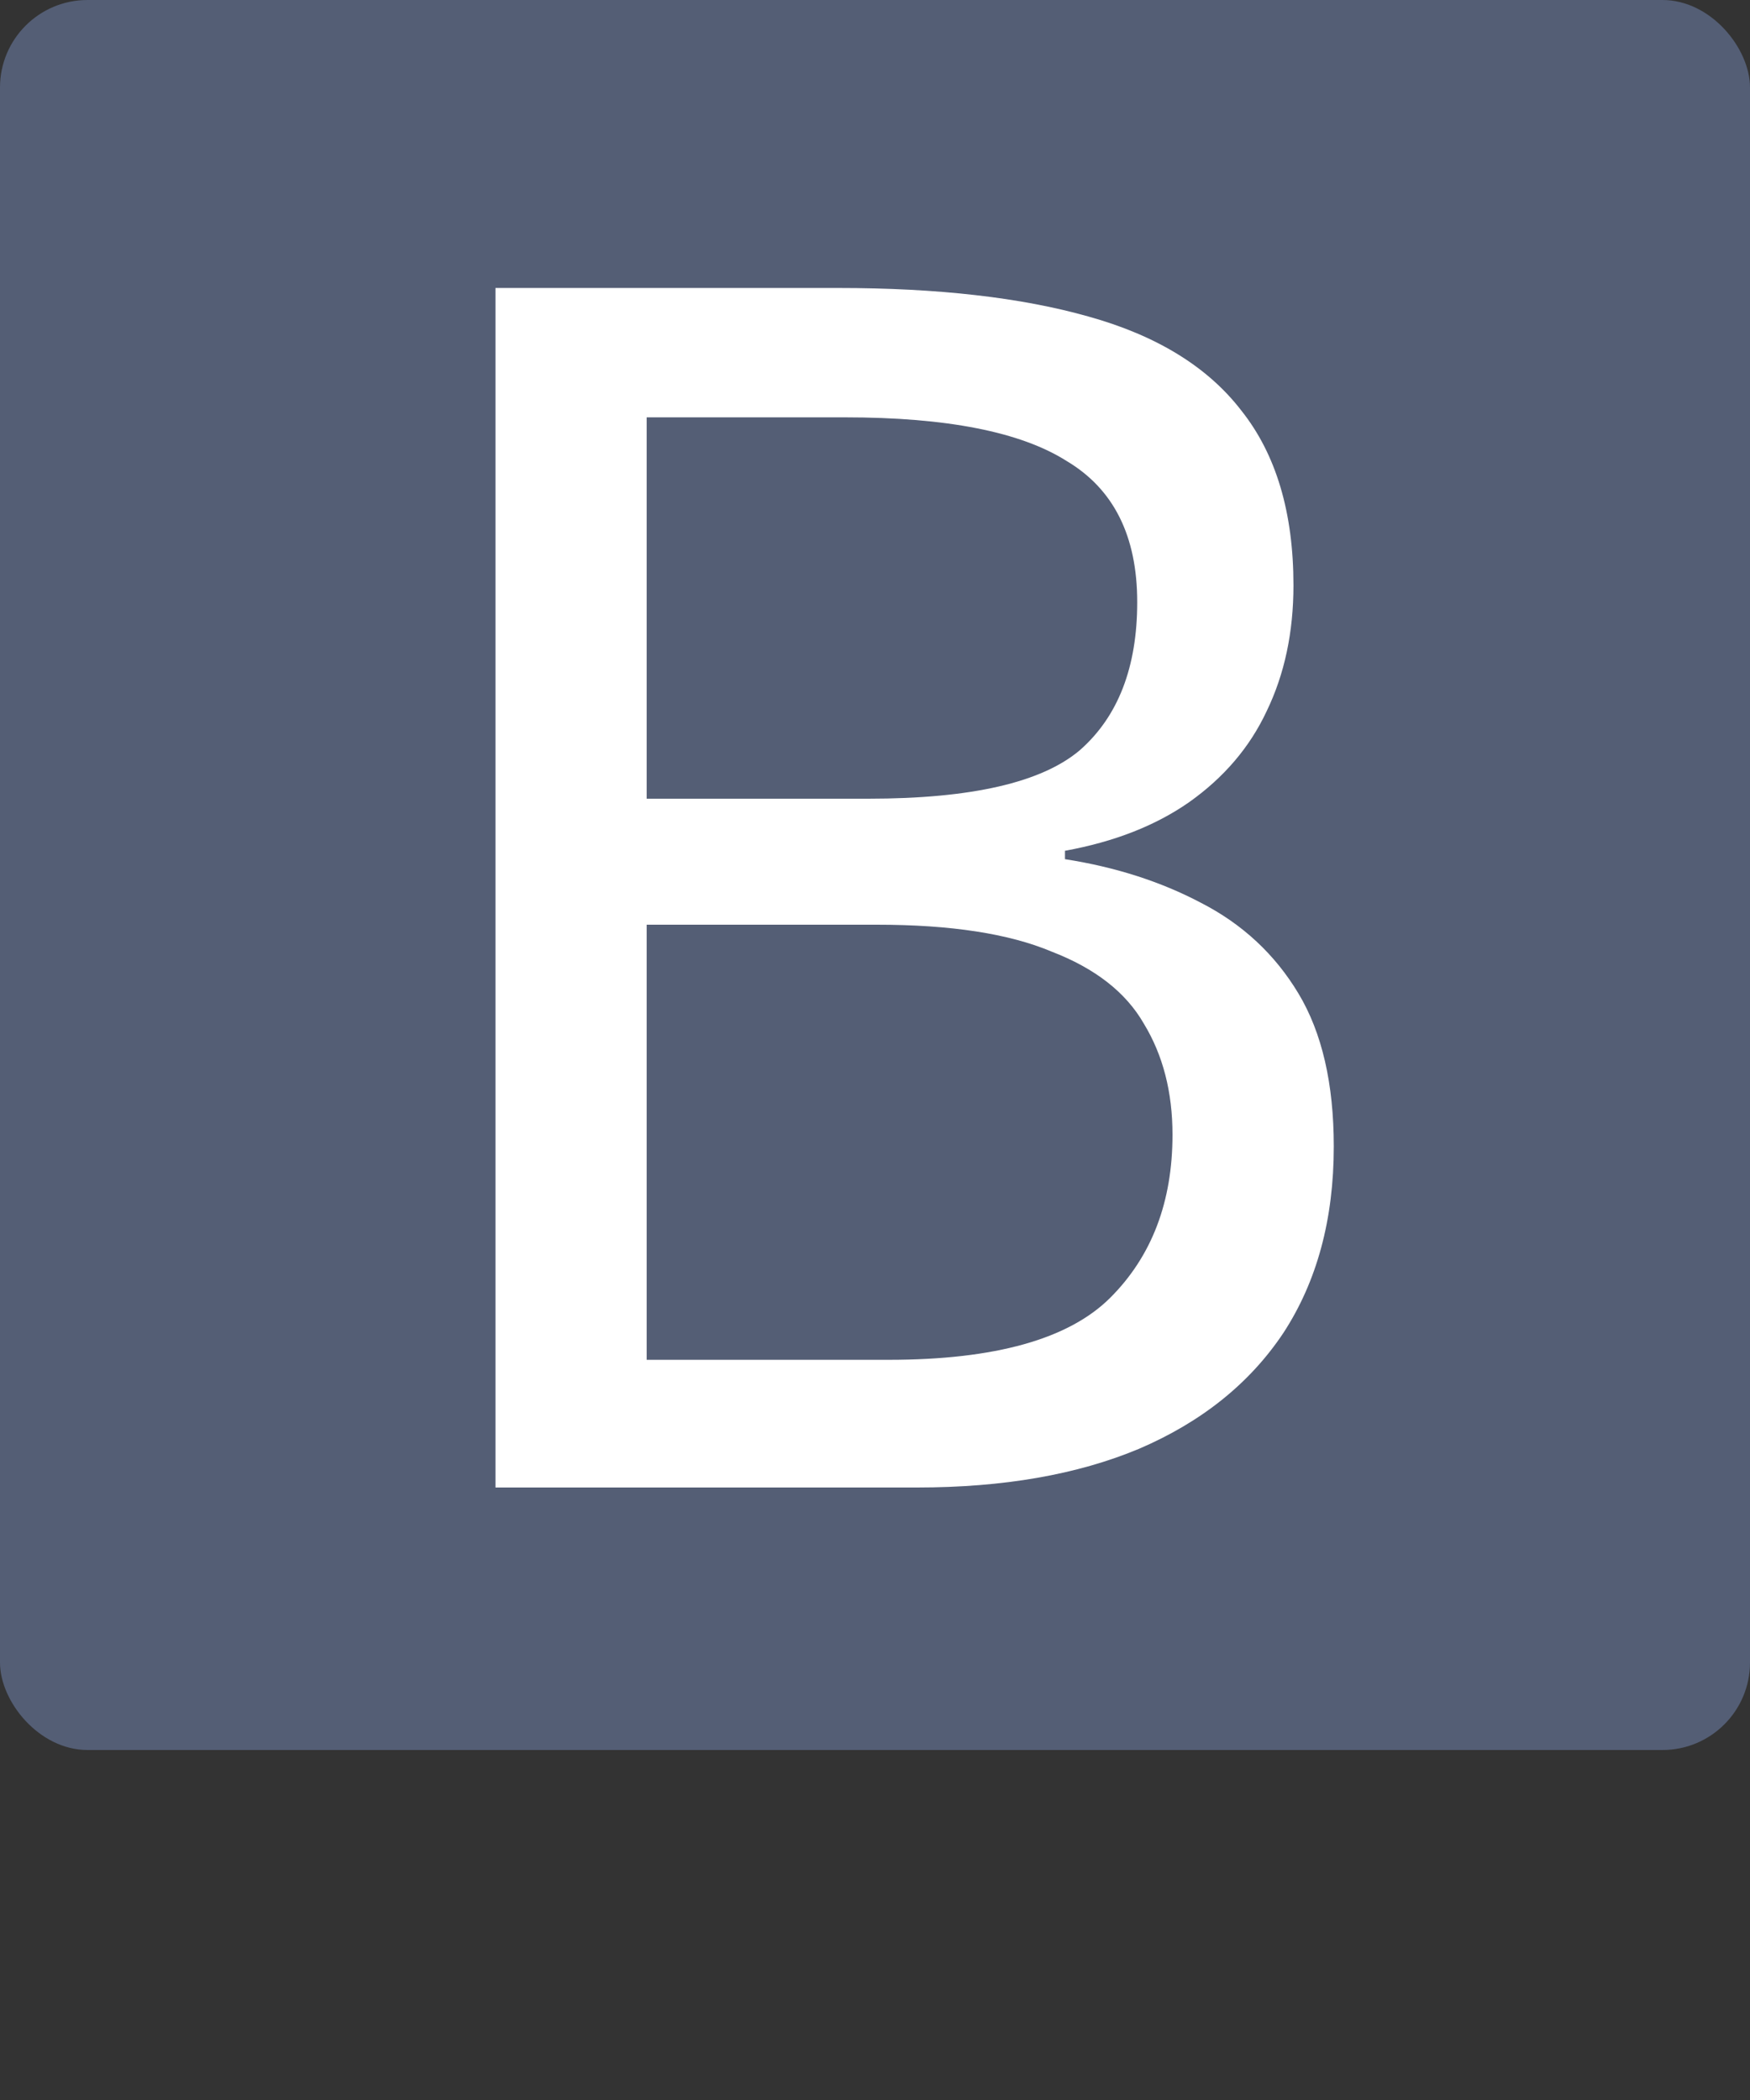 <svg width="100" height="120" viewBox="0 0 100 120" fill="none" xmlns="http://www.w3.org/2000/svg">
<rect x="0" y="0" width="100" height="120" fill="#333333" stroke="none"/>
<rect width="100" height="100" rx="5" fill="#545E75"/>
<path d="M47.896 16.456C53.592 16.456 58.36 17 62.2 18.088C66.104 19.176 69.016 20.968 70.936 23.464C72.92 25.96 73.912 29.288 73.912 33.448C73.912 36.136 73.4 38.536 72.376 40.648C71.416 42.696 69.944 44.424 67.96 45.832C66.04 47.176 63.672 48.104 60.856 48.616V49.096C63.736 49.544 66.328 50.376 68.632 51.592C71 52.808 72.856 54.536 74.2 56.776C75.544 59.016 76.216 61.928 76.216 65.512C76.216 69.672 75.256 73.224 73.336 76.168C71.416 79.048 68.664 81.256 65.08 82.792C61.56 84.264 57.336 85 52.408 85H28.312V16.456H47.896ZM49.624 45.64C55.512 45.64 59.544 44.712 61.72 42.856C63.896 40.936 64.984 38.12 64.984 34.408C64.984 30.632 63.64 27.944 60.952 26.344C58.328 24.68 54.104 23.848 48.28 23.848H36.952V45.64H49.624ZM36.952 52.84V77.704H50.776C56.856 77.704 61.08 76.52 63.448 74.152C65.816 71.784 67 68.68 67 64.84C67 62.408 66.456 60.296 65.368 58.504C64.344 56.712 62.584 55.336 60.088 54.376C57.656 53.352 54.328 52.84 50.104 52.84H36.952Z" fill="white"/>
</svg>
